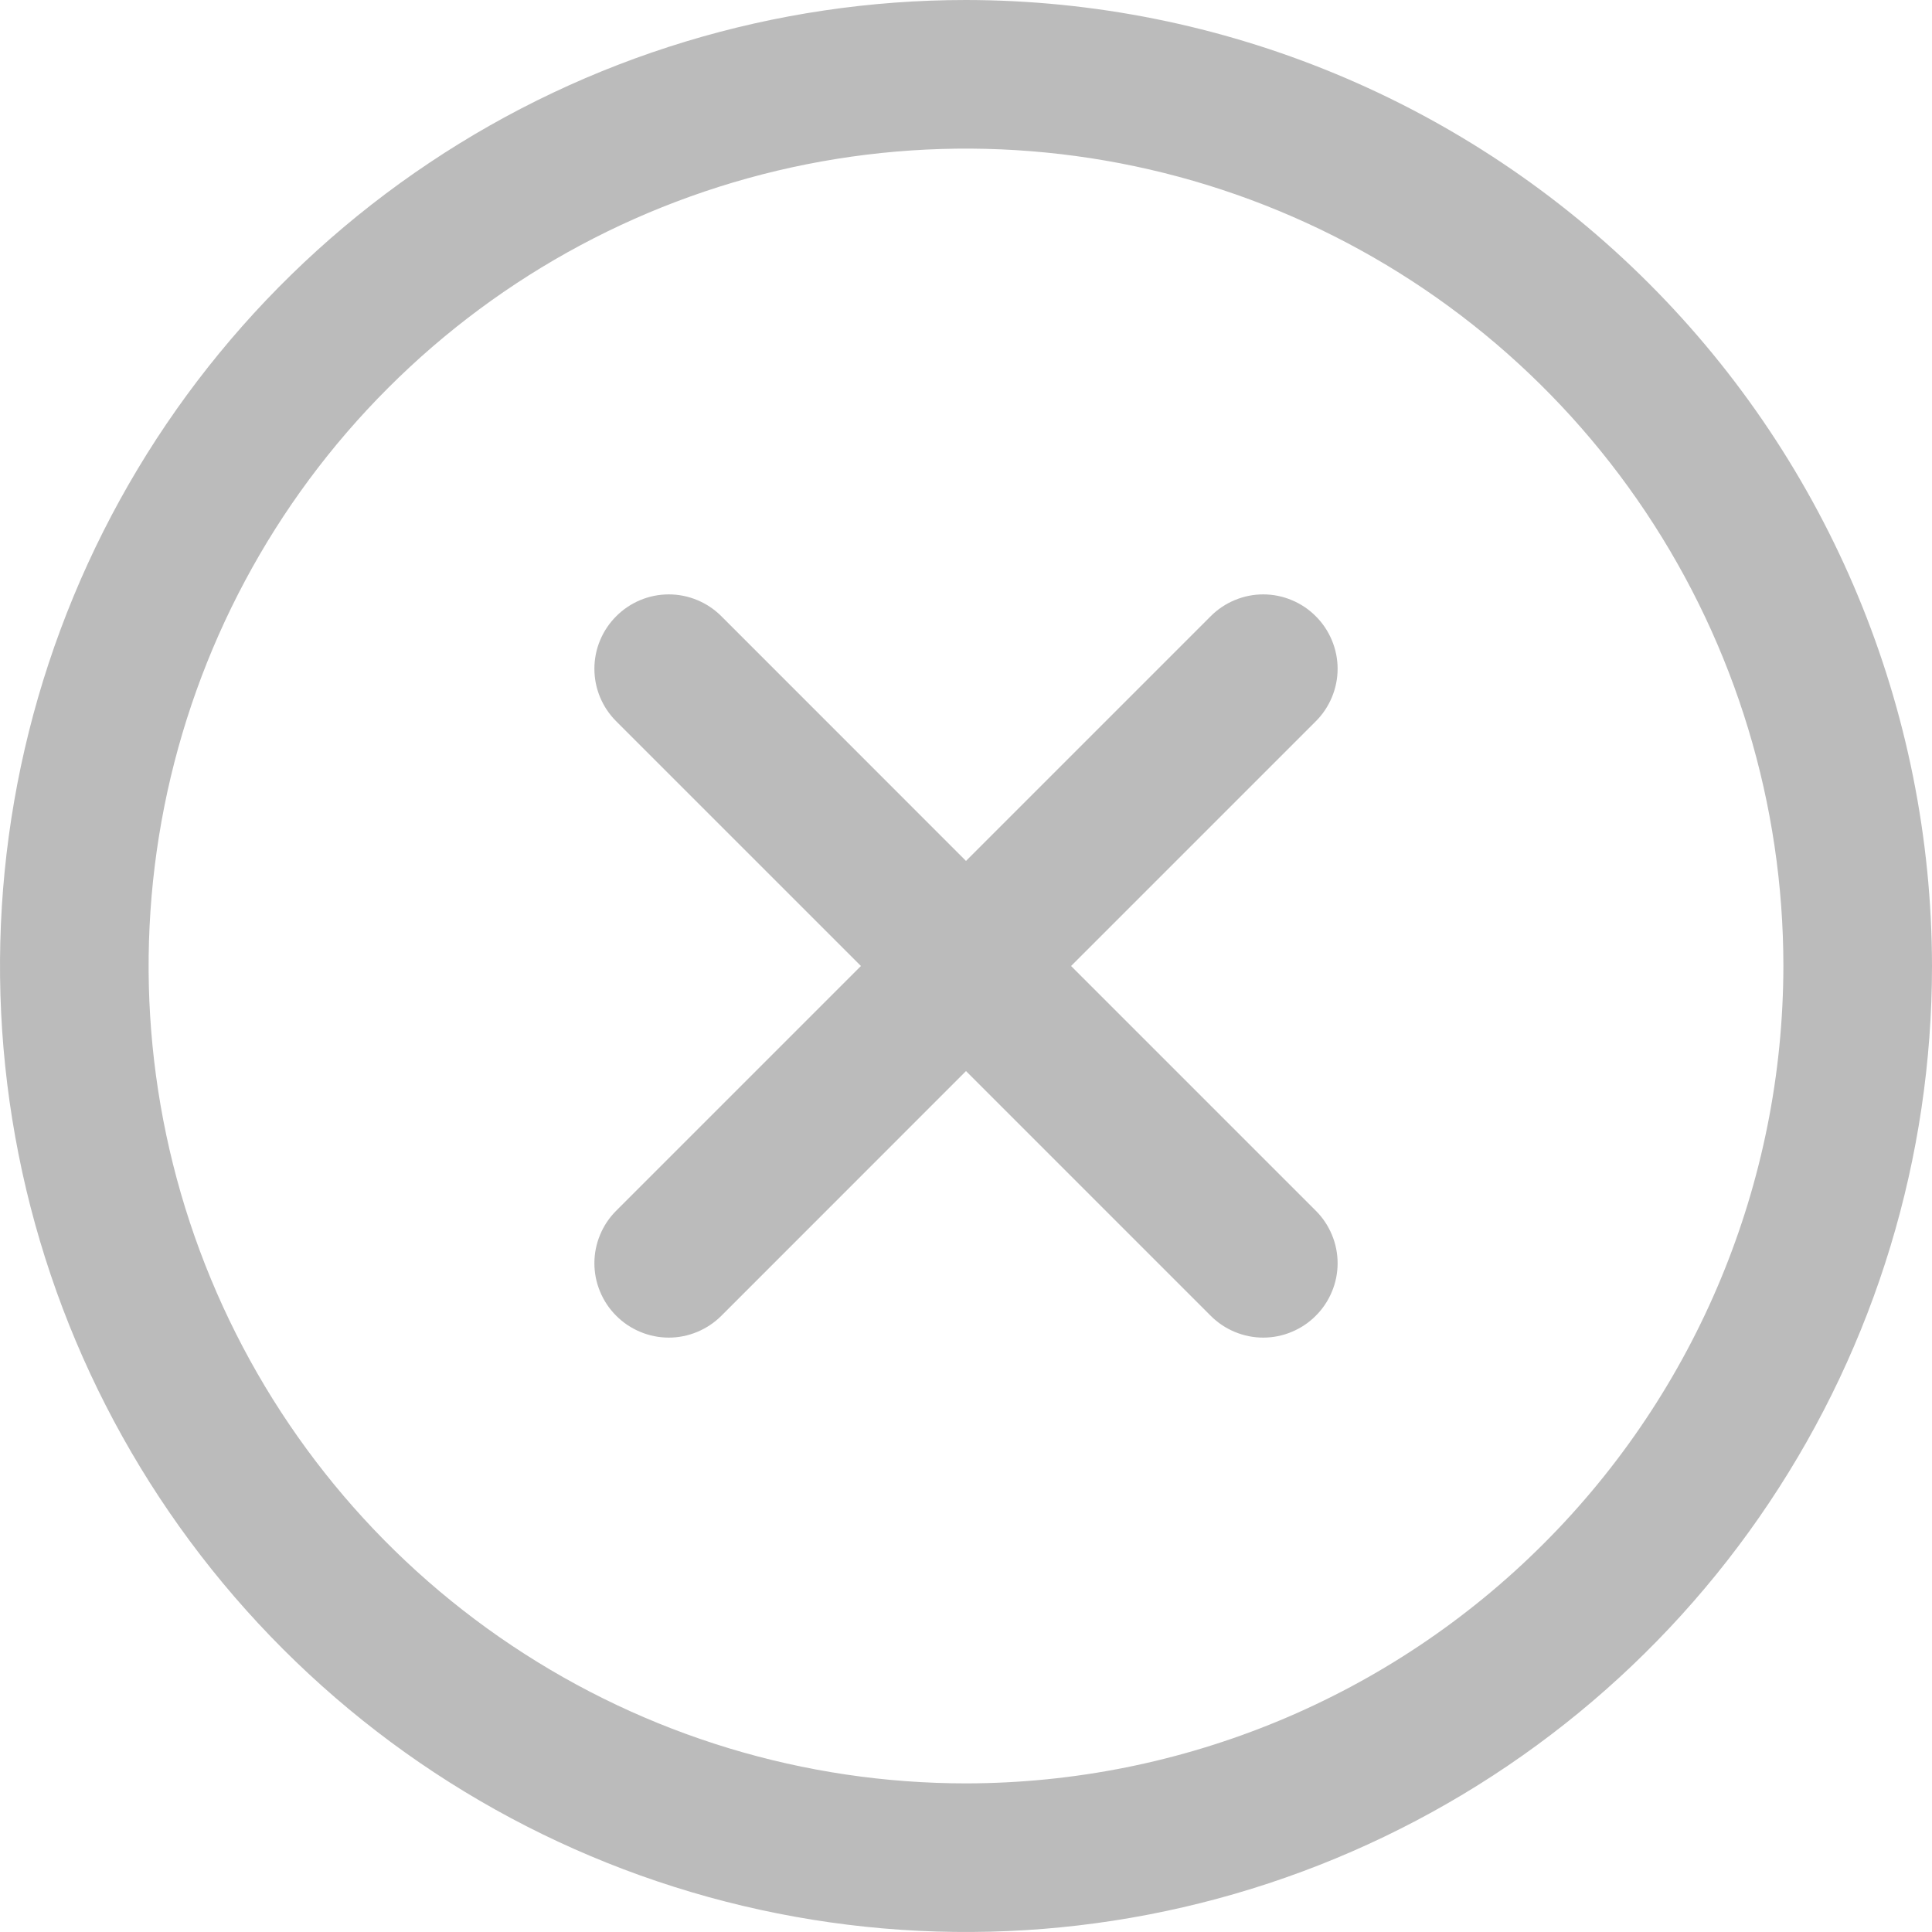 <svg width="26" height="26" viewBox="0 0 26 26" fill="none" xmlns="http://www.w3.org/2000/svg">
<path d="M17.707 9.707L14.414 13L17.707 16.293C17.8 16.385 17.874 16.496 17.924 16.617C17.975 16.738 18.001 16.869 18.001 17C18.001 17.131 17.975 17.262 17.924 17.383C17.874 17.504 17.8 17.615 17.707 17.707C17.615 17.8 17.504 17.874 17.383 17.924C17.262 17.975 17.131 18.001 17 18.001C16.869 18.001 16.738 17.975 16.617 17.924C16.496 17.874 16.385 17.8 16.293 17.707L13 14.414L9.708 17.707C9.615 17.8 9.504 17.874 9.383 17.924C9.262 17.975 9.131 18.001 9 18.001C8.869 18.001 8.739 17.975 8.617 17.924C8.496 17.874 8.385 17.8 8.293 17.707C8.2 17.615 8.126 17.504 8.076 17.383C8.025 17.262 7.999 17.131 7.999 17C7.999 16.869 8.025 16.738 8.076 16.617C8.126 16.496 8.2 16.385 8.293 16.293L11.586 13L8.293 9.707C8.105 9.52 7.999 9.265 7.999 9C7.999 8.735 8.105 8.48 8.293 8.293C8.48 8.105 8.735 7.999 9 7.999C9.265 7.999 9.52 8.105 9.708 8.293L13 11.586L16.293 8.293C16.385 8.2 16.496 8.126 16.617 8.076C16.738 8.025 16.869 7.999 17 7.999C17.131 7.999 17.262 8.025 17.383 8.076C17.504 8.126 17.615 8.2 17.707 8.293C17.8 8.385 17.874 8.496 17.924 8.617C17.975 8.739 18.001 8.869 18.001 9C18.001 9.131 17.975 9.261 17.924 9.383C17.874 9.504 17.8 9.615 17.707 9.707ZM26 13C26 15.571 25.238 18.085 23.809 20.222C22.381 22.36 20.35 24.026 17.975 25.01C15.6 25.994 12.986 26.252 10.464 25.75C7.942 25.249 5.626 24.011 3.808 22.192C1.99 20.374 0.751 18.058 0.25 15.536C-0.252 13.014 0.006 10.401 0.99 8.025C1.974 5.65 3.64 3.619 5.778 2.191C7.915 0.762 10.429 0 13 0C16.447 0.004 19.751 1.374 22.188 3.812C24.626 6.249 25.996 9.553 26 13ZM24 13C24 10.824 23.355 8.698 22.146 6.889C20.938 5.08 19.22 3.67 17.209 2.837C15.2 2.005 12.988 1.787 10.854 2.211C8.72 2.636 6.76 3.683 5.222 5.222C3.683 6.76 2.636 8.72 2.211 10.854C1.787 12.988 2.005 15.2 2.837 17.209C3.67 19.22 5.08 20.938 6.889 22.146C8.698 23.355 10.824 24 13 24C15.916 23.997 18.712 22.837 20.774 20.774C22.837 18.712 23.997 15.916 24 13Z" fill="#BBBBBB"/>
</svg>
